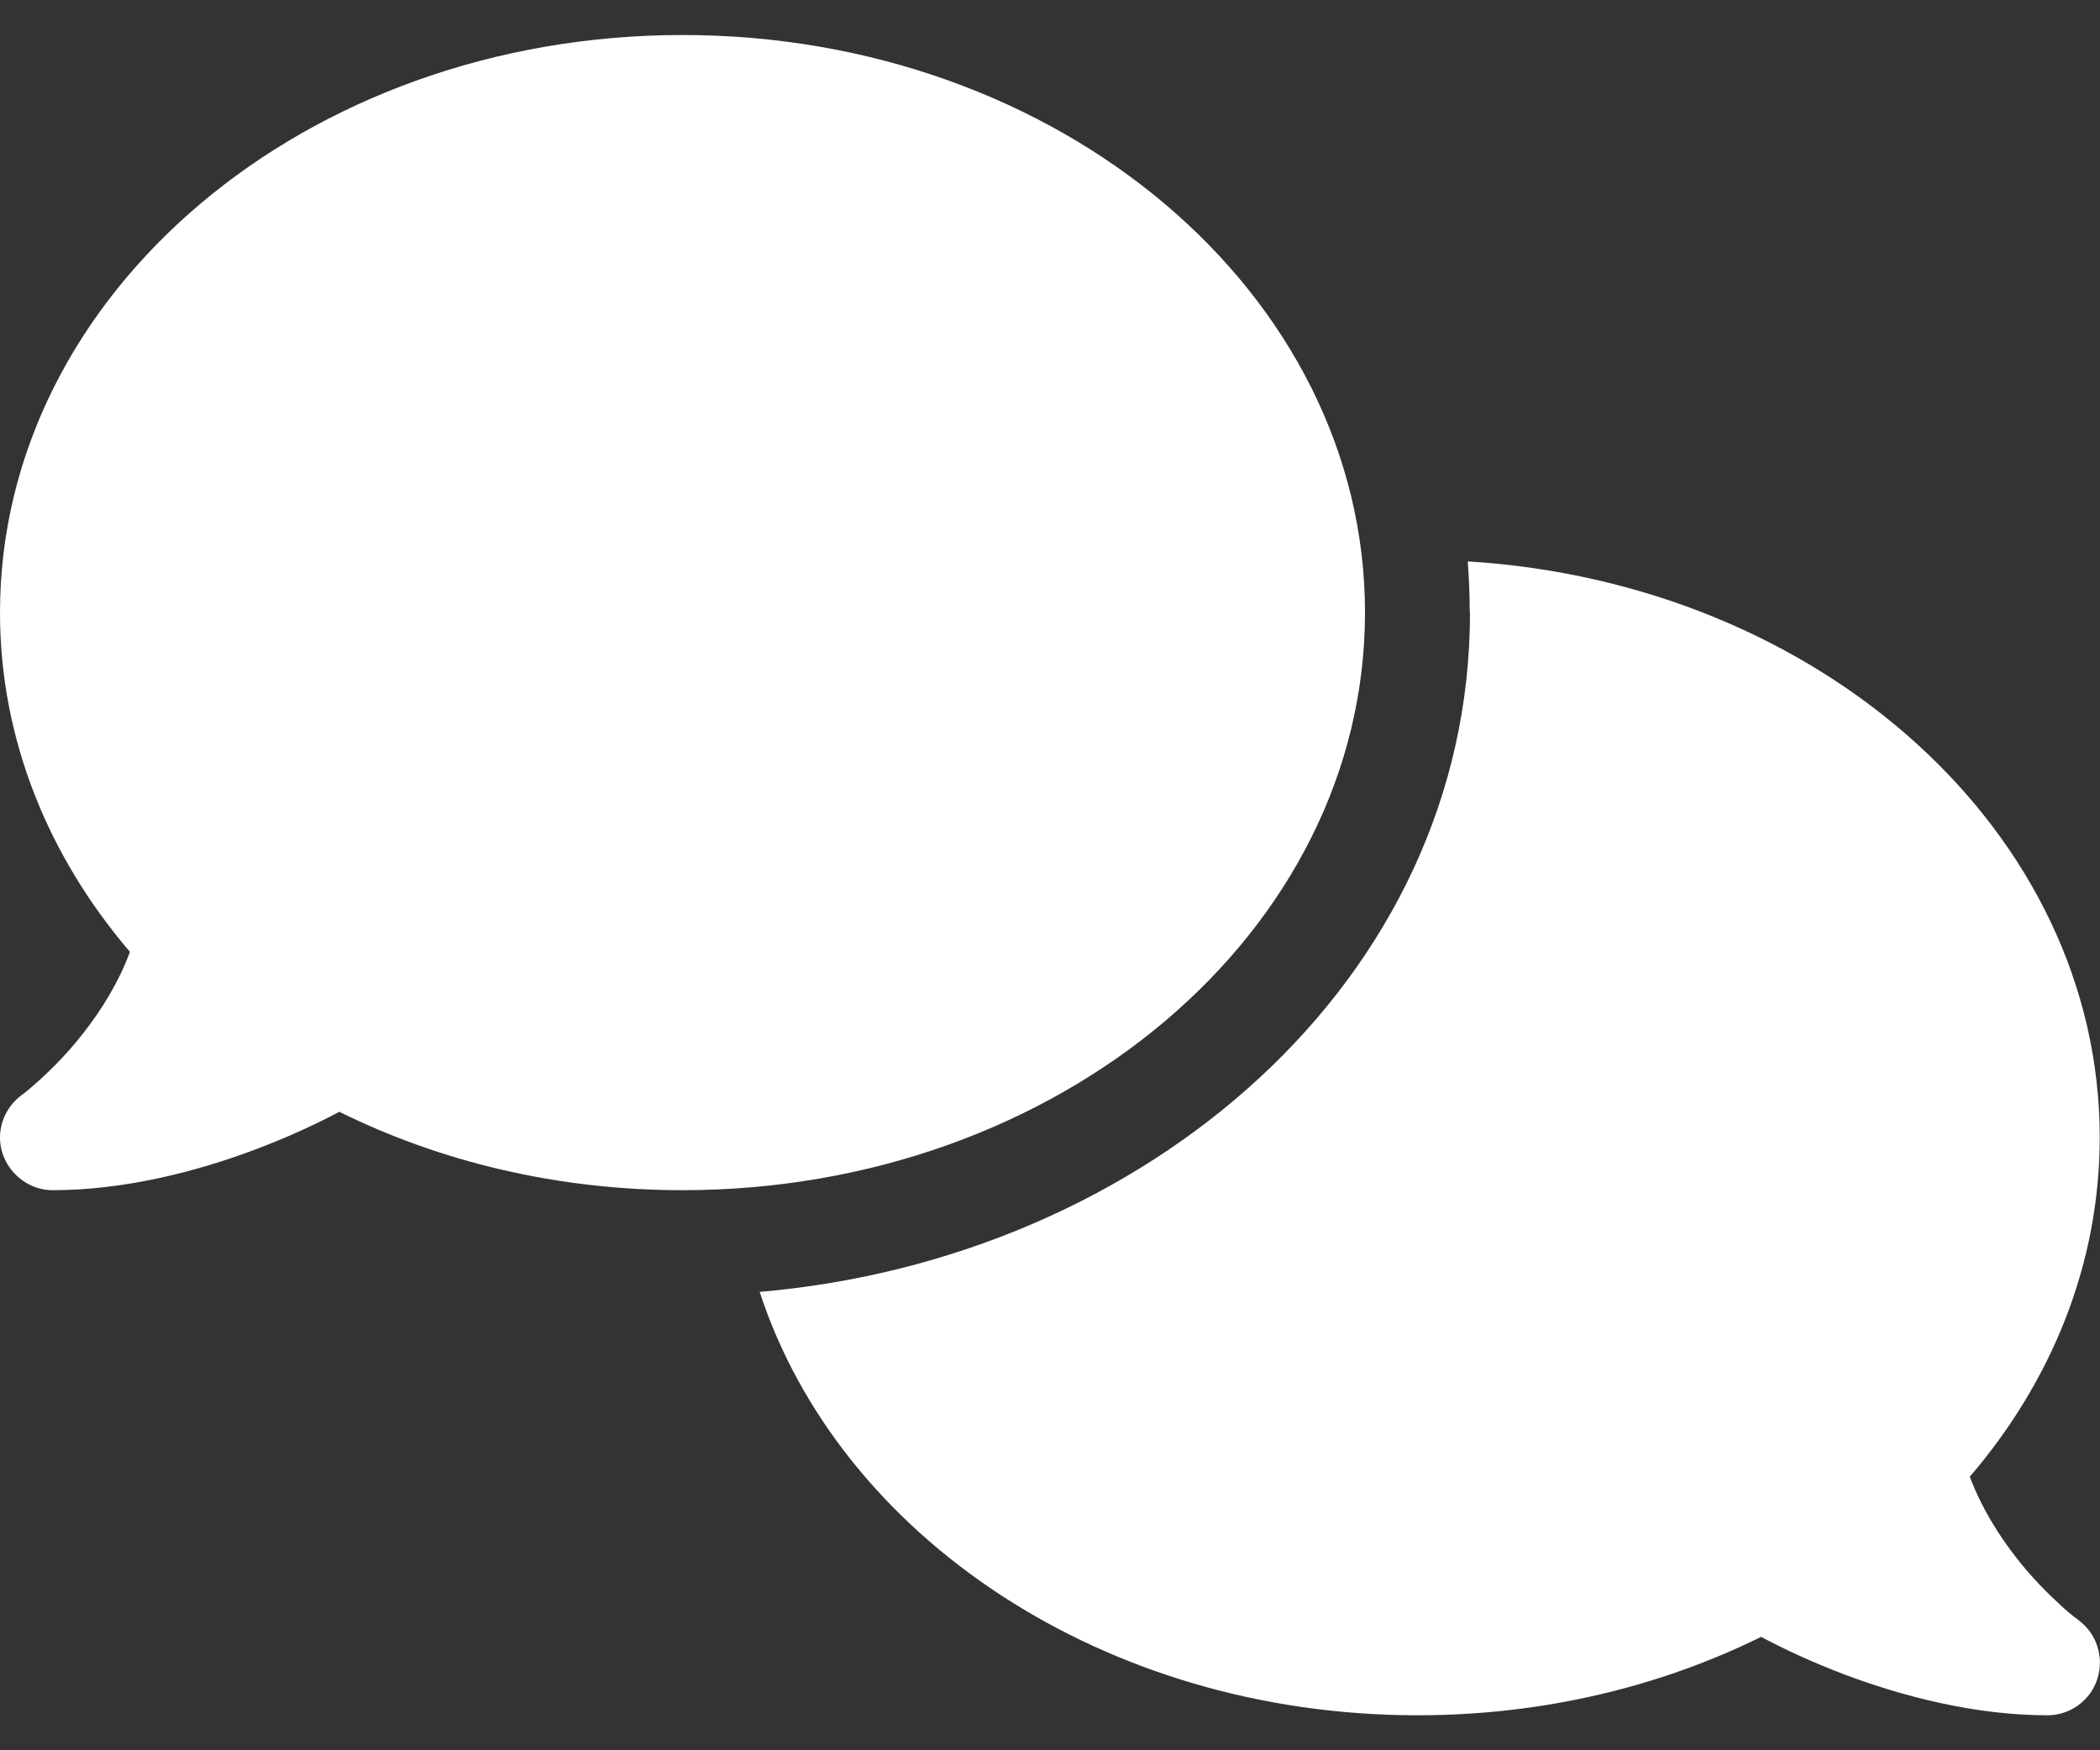 <svg width="24" height="20" viewBox="0 0 24 20" fill="none" xmlns="http://www.w3.org/2000/svg">
<rect x="0" y="0" width="24" height="20" fill="#333333" stroke="none"/>
<path d="M7.8 13.6C12.109 13.6 15.6 10.645 15.6 7C15.6 3.355 12.109 0.4 7.8 0.4C3.492 0.4 0 3.355 0 7C0 8.447 0.552 9.786 1.485 10.877C1.354 11.23 1.159 11.541 0.953 11.804C0.773 12.036 0.589 12.216 0.454 12.34C0.387 12.4 0.33 12.449 0.293 12.479C0.274 12.494 0.259 12.505 0.252 12.509L0.244 12.516C0.038 12.67 -0.052 12.94 0.03 13.184C0.113 13.427 0.342 13.6 0.6 13.6C1.418 13.6 2.243 13.39 2.929 13.131C3.274 13 3.597 12.854 3.878 12.704C5.029 13.274 6.368 13.6 7.8 13.6ZM16.8 7C16.8 11.211 13.084 14.384 8.682 14.762C9.593 17.552 12.615 19.6 16.2 19.6C17.633 19.6 18.972 19.274 20.127 18.704C20.408 18.854 20.727 19 21.072 19.131C21.758 19.39 22.583 19.6 23.4 19.6C23.659 19.6 23.892 19.431 23.97 19.184C24.049 18.936 23.963 18.666 23.753 18.512L23.745 18.505C23.738 18.497 23.723 18.49 23.704 18.475C23.667 18.445 23.61 18.4 23.543 18.336C23.408 18.212 23.224 18.032 23.044 17.8C22.838 17.537 22.643 17.222 22.512 16.874C23.445 15.786 23.997 14.447 23.997 12.996C23.997 9.516 20.813 6.662 16.774 6.415C16.789 6.606 16.797 6.801 16.797 6.996L16.8 7Z" fill="white"/>
</svg>
